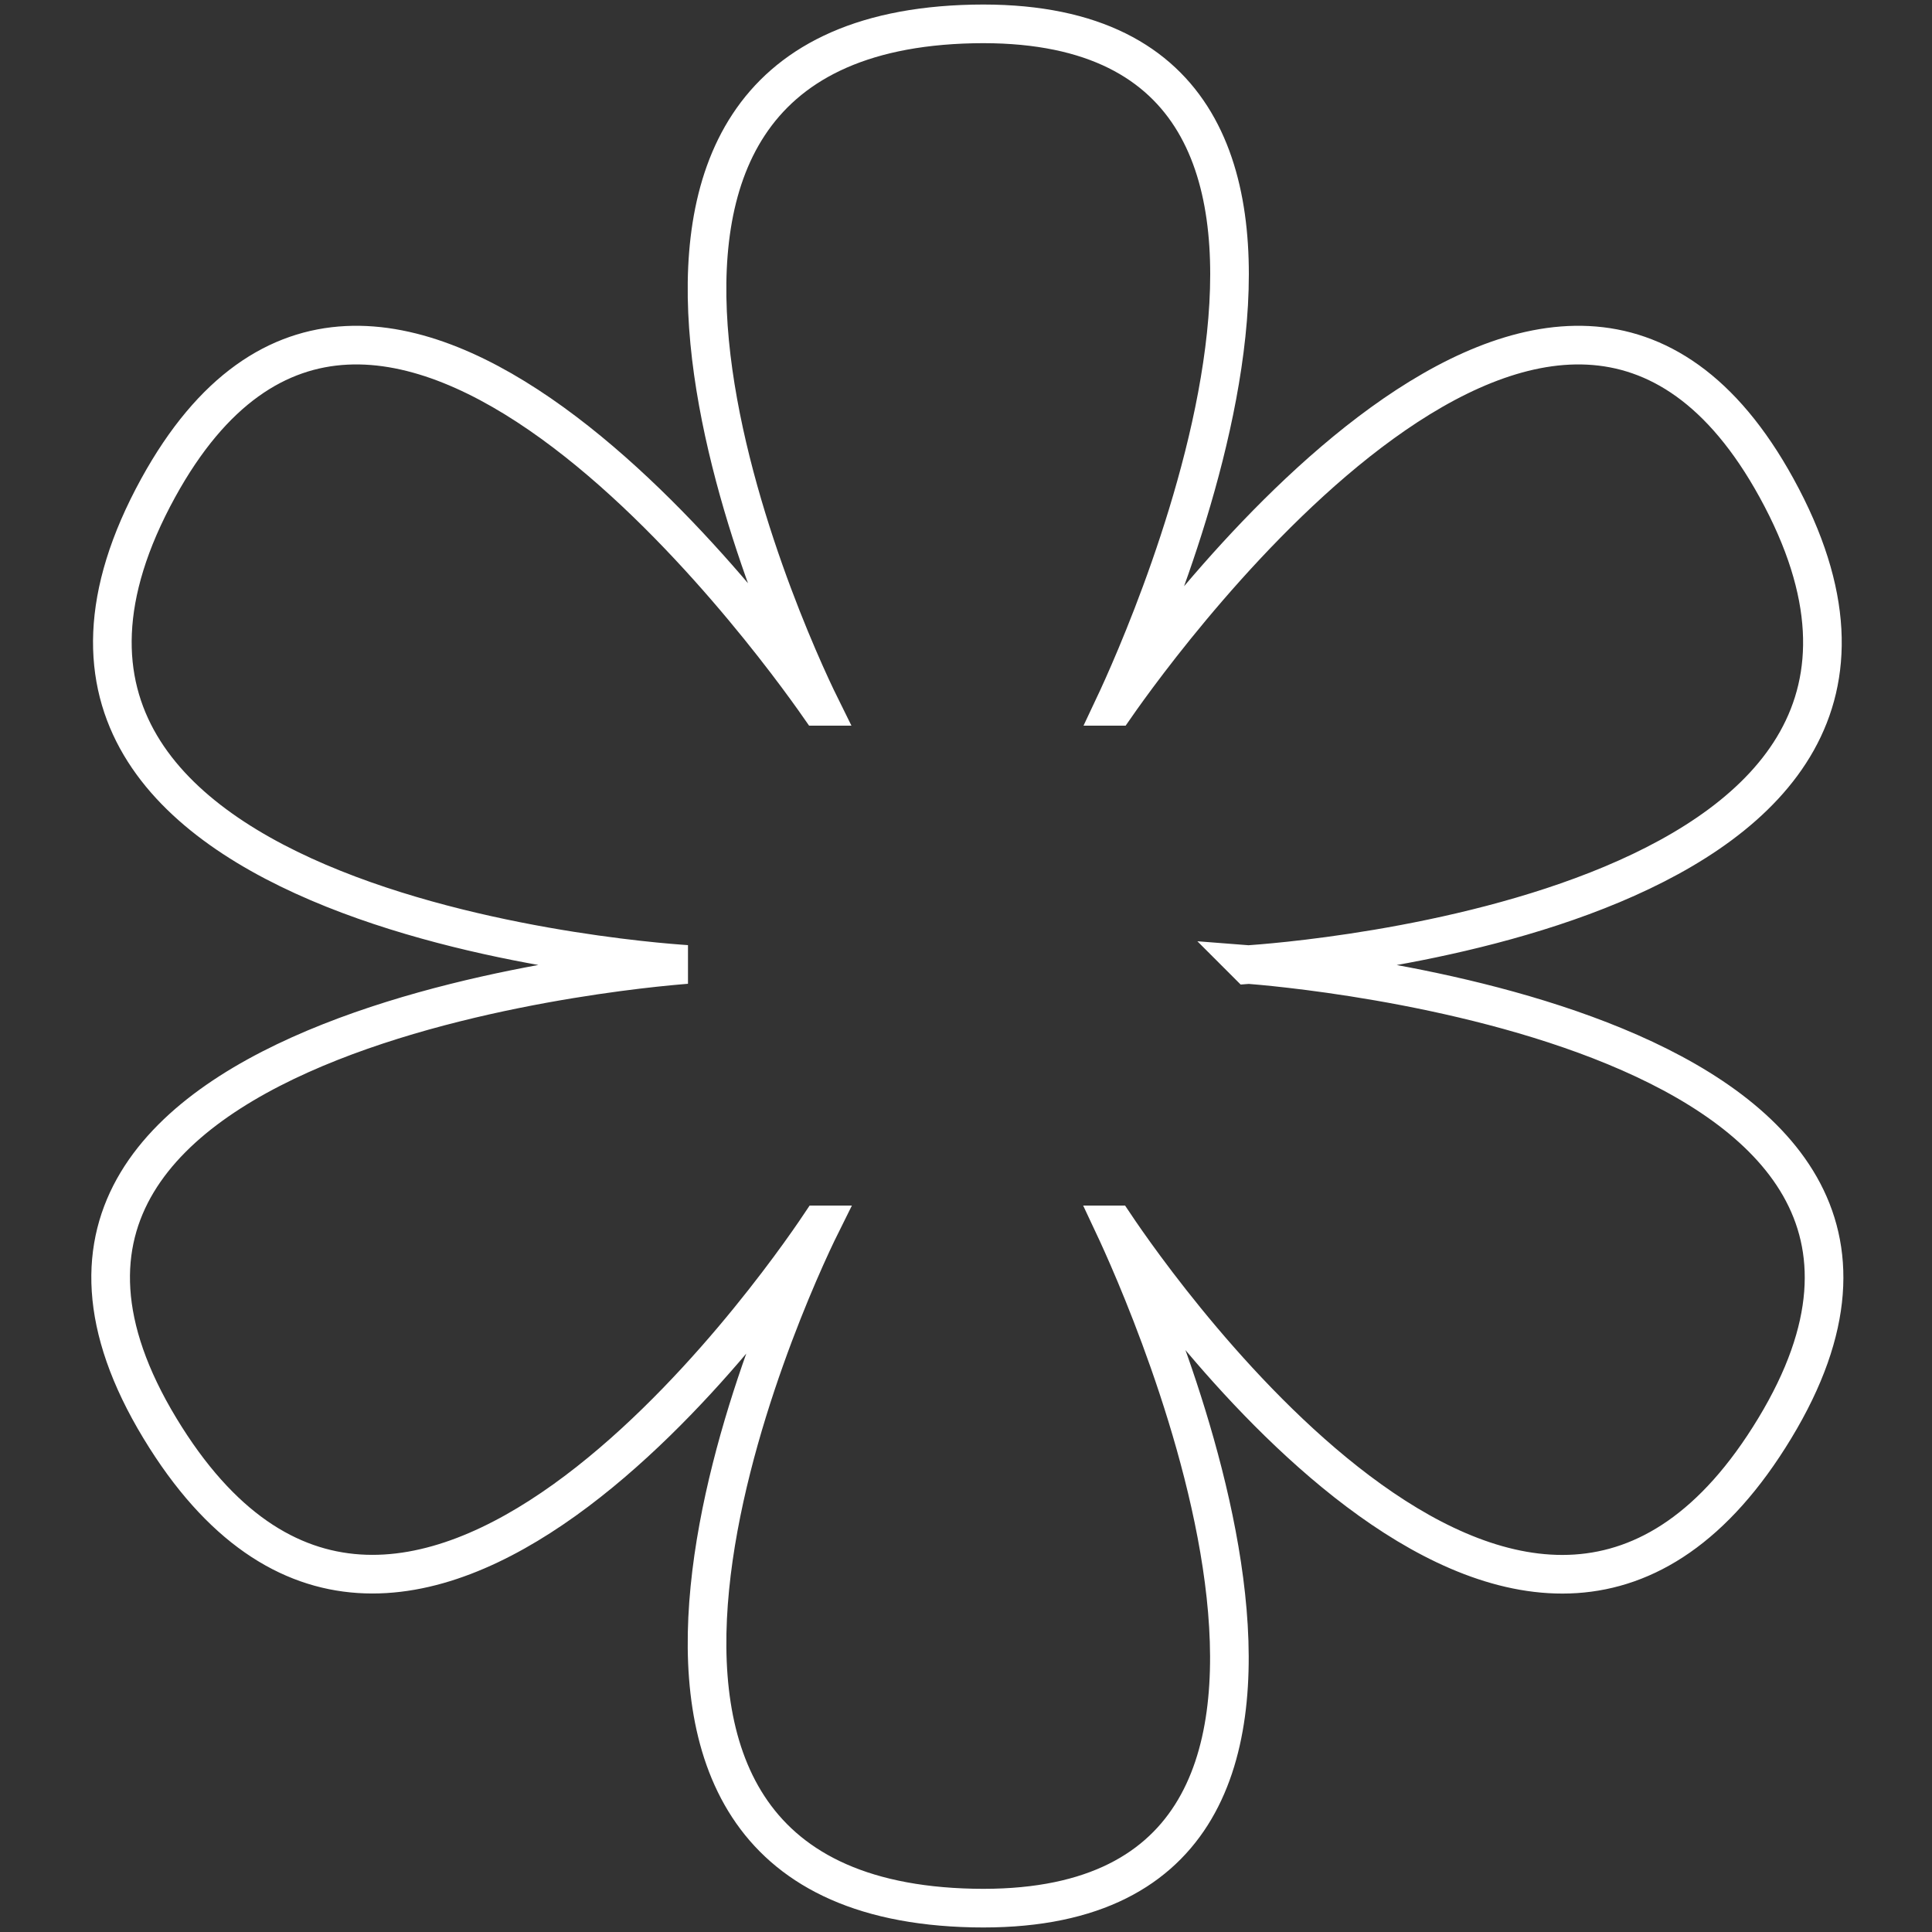 <?xml version="1.0" encoding="UTF-8"?>
<svg id="Laag_2" xmlns="http://www.w3.org/2000/svg" version="1.1" viewBox="0 0 1000 1000">
  <rect x="0" y="0" width="1000" height="1000" fill="#333333" stroke="none"/>
  <!-- Generator: Adobe Illustrator 29.6.0, SVG Export Plug-In . SVG Version: 2.1.1 Build 207)  -->
  <defs>
    <style>
      .st0 {
        fill: none;
        stroke: #fff;
        stroke-miterlimit: 10;
        stroke-width: 20px;
      }
    </style>
  </defs>
  <path class="st0" d="M646,499.3h0c17.1-1.2,394.2-27.3,273.5-246.8-112.6-204.9-317.5,77.7-342.1,113.1h-.8c17.6-37.3,161.6-358.1-73-353.2-239.8,5.1-97.3,316.2-79,353.2h-.6c-24.7-35.4-229.5-318-342.1-113.1-123.3,224.4,273.6,246.7,274.2,246.7-.6,0-402.3,27.2-273.3,240.1,125,206.4,319.5-72.3,341.6-105.3h.4c-17.4,35-161.9,348.5,78.8,353.6,235.4,5,89.4-318.3,72.8-353.6h.6c22.1,33,216.6,311.8,341.6,105.3,126.2-208.3-255.5-238.8-272.7-240.1Z"/>
</svg>